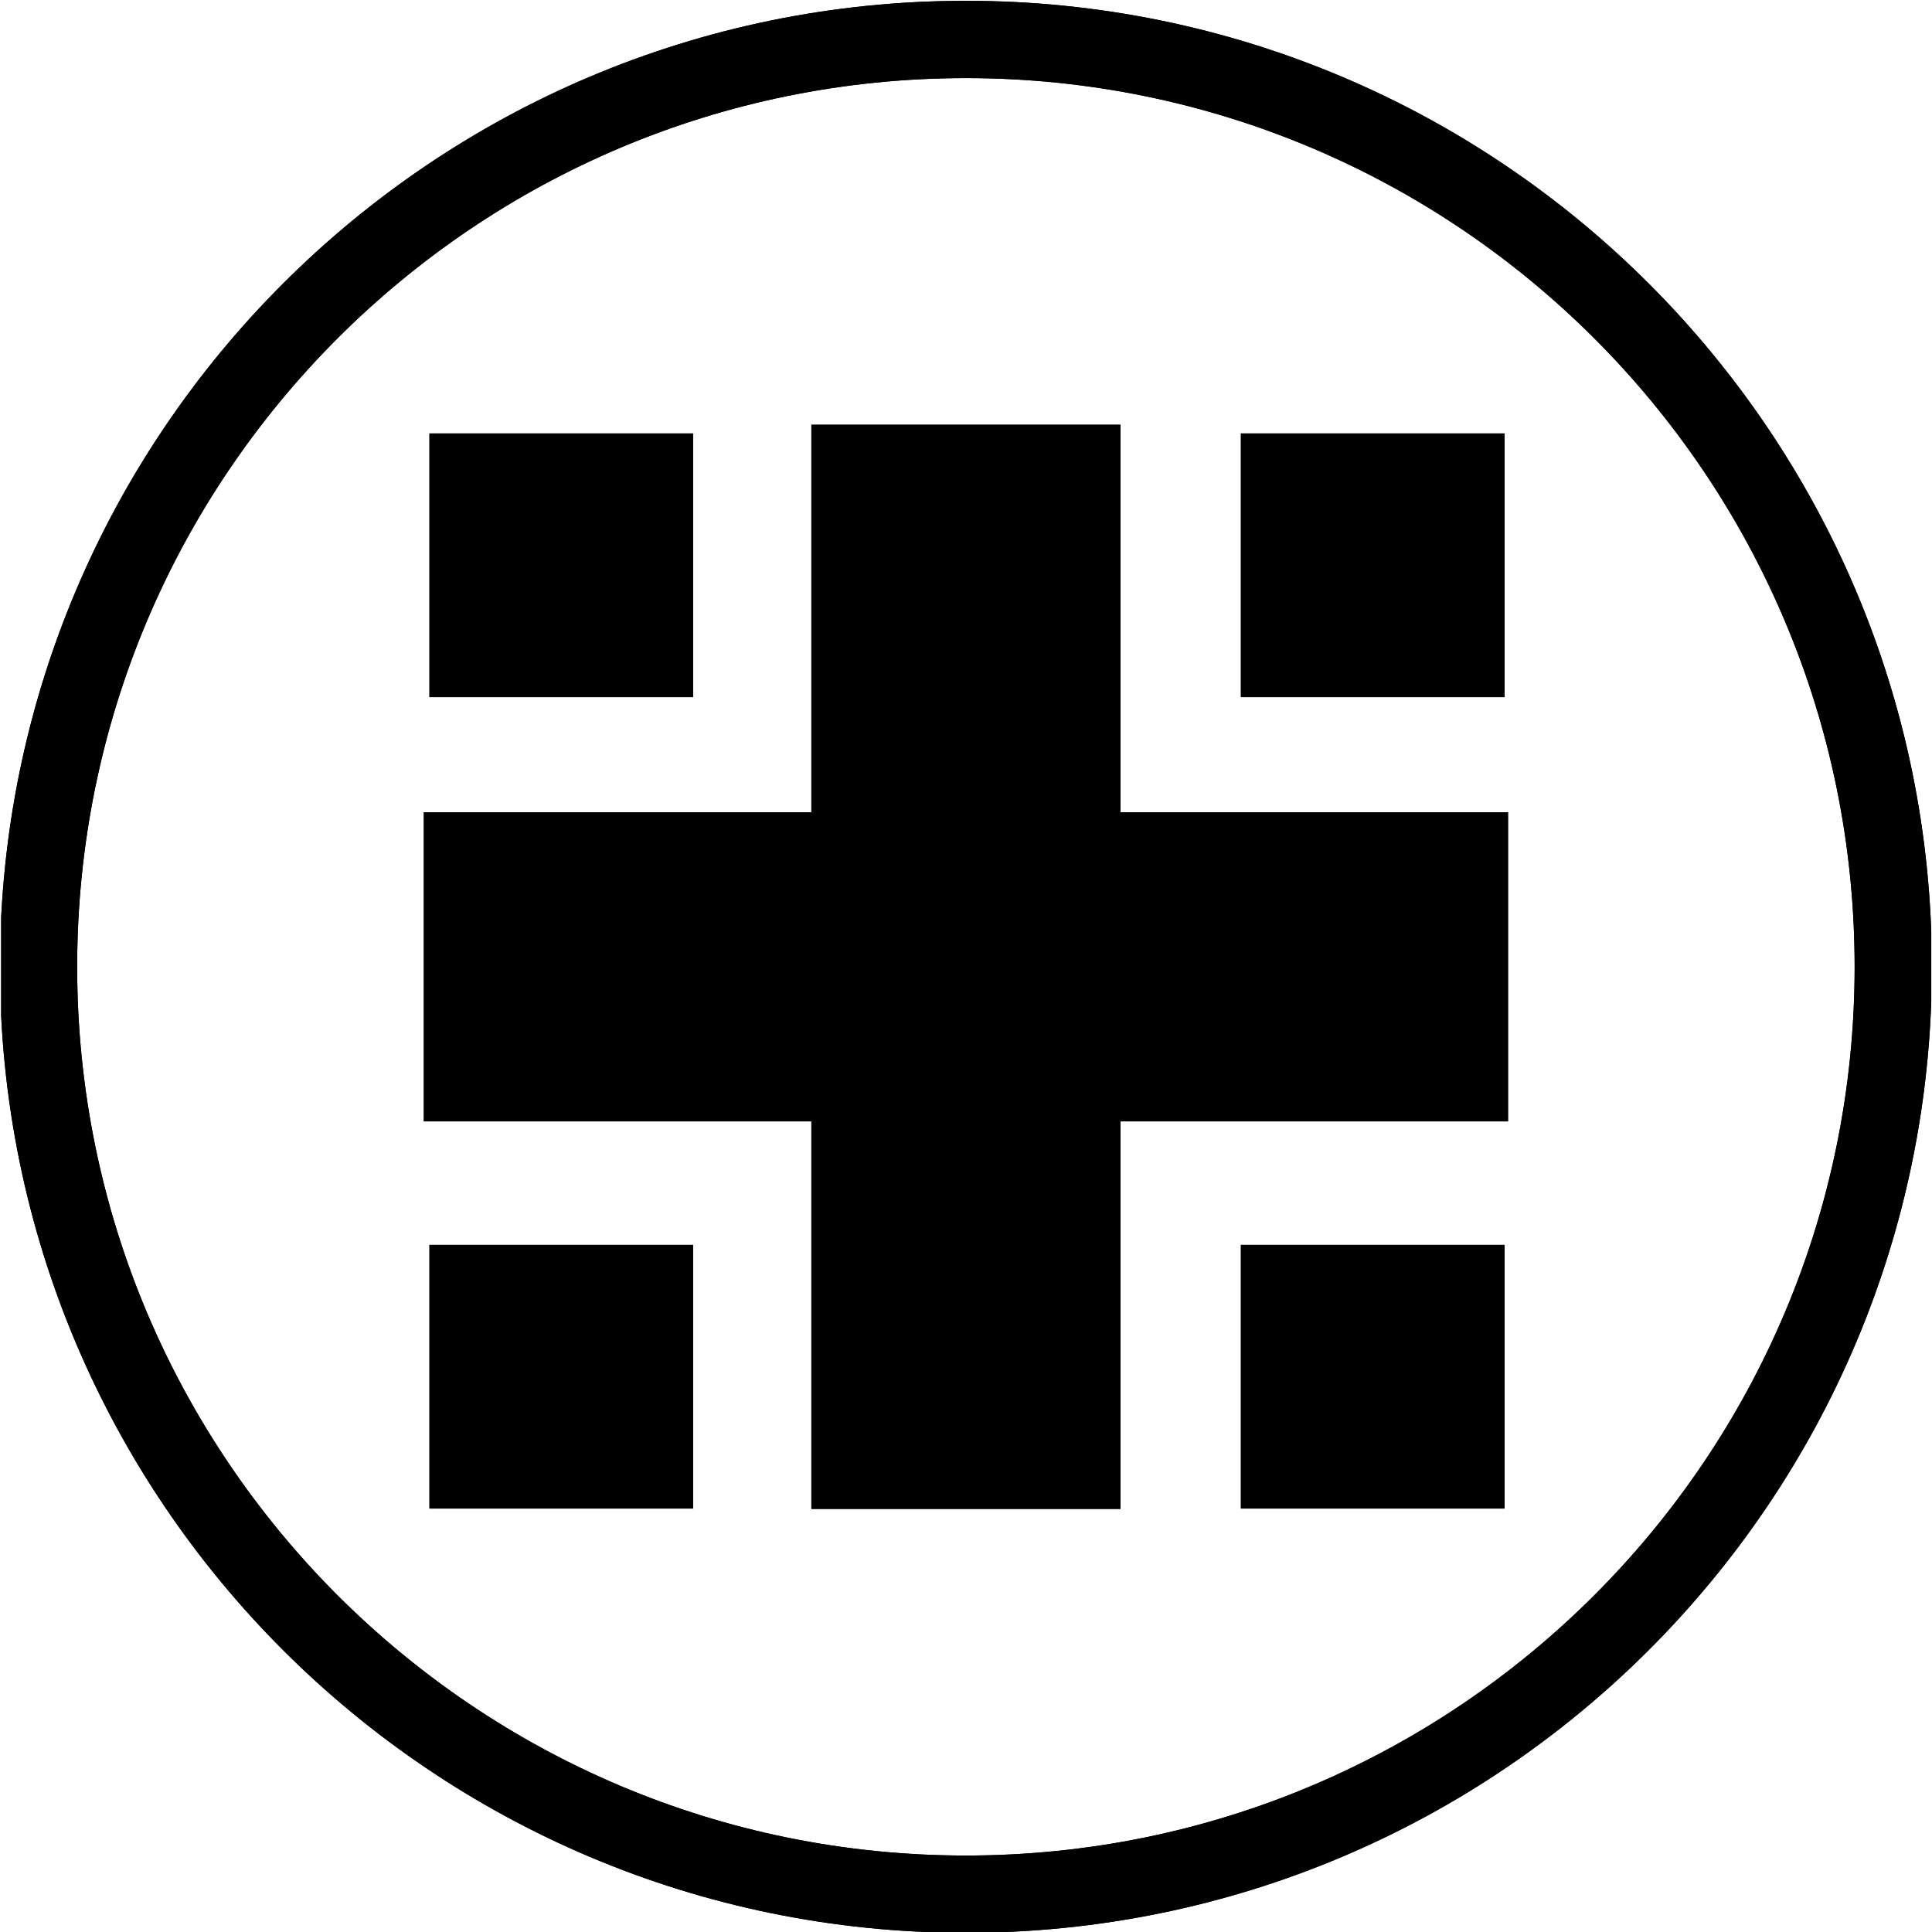 <?xml version="1.0" encoding="utf-8"?>
<!-- Generator: Adobe Illustrator 16.0.4, SVG Export Plug-In . SVG Version: 6.00 Build 0)  -->
<!DOCTYPE svg PUBLIC "-//W3C//DTD SVG 1.1//EN" "http://www.w3.org/Graphics/SVG/1.1/DTD/svg11.dtd">
<svg version="1.1" id="Livello_1" xmlns="http://www.w3.org/2000/svg" xmlns:xlink="http://www.w3.org/1999/xlink" x="0px" y="0px"
	 width="50px" height="50px" viewBox="0 0 50 50" enable-background="new 0 0 50 50" xml:space="preserve">
<g>
	<defs>
		<rect id="SVGID_1_" x="0.03" y="0.02" width="49.951" height="49.98"/>
	</defs>
	<clipPath id="SVGID_2_">
		<use xlink:href="#SVGID_1_"  overflow="visible"/>
	</clipPath>
	<path clip-path="url(#SVGID_2_)" d="M32.114,32.218h6.823v6.823h-6.823V32.218z M11.114,32.218h6.823v6.823h-6.823V32.218z
		 M32.114,11.218h6.823v6.823h-6.823V11.218z M11.114,11.218h6.823v6.823h-6.823V11.218z M20.998,10.992h7.999v10.029h10.031v8
		H28.997V39.05h-7.999V29.021h-10.03v-8h10.03V10.992z M24.997,2.021c-12.702,0-23,10.297-23,23c0,12.703,10.298,23,23,23
		c12.703,0,23.001-10.298,23.001-23C47.998,12.318,37.7,2.021,24.997,2.021z M24.997,0.021c13.808,0,25,11.193,25,25
		s-11.192,25-25,25c-13.807,0-24.999-11.193-24.999-25S11.19,0.021,24.997,0.021z"/>
	<path clip-path="url(#SVGID_2_)" d="M32.114,32.218h6.823v6.823h-6.823V32.218z M11.114,32.218h6.823v6.823h-6.823V32.218z
		 M32.114,11.218h6.823v6.823h-6.823V11.218z M11.114,11.218h6.823v6.823h-6.823V11.218z M20.998,10.992h7.999v10.029h10.031v8
		H28.997V39.05h-7.999V29.021h-10.03v-8h10.03V10.992z M24.997,2.021c-12.702,0-23,10.297-23,23c0,12.703,10.298,23,23,23
		c12.703,0,23.001-10.298,23.001-23C47.998,12.318,37.7,2.021,24.997,2.021z M24.997,0.021c13.808,0,25,11.193,25,25
		s-11.192,25-25,25c-13.807,0-24.999-11.193-24.999-25S11.19,0.021,24.997,0.021z"/>
</g>
</svg>
